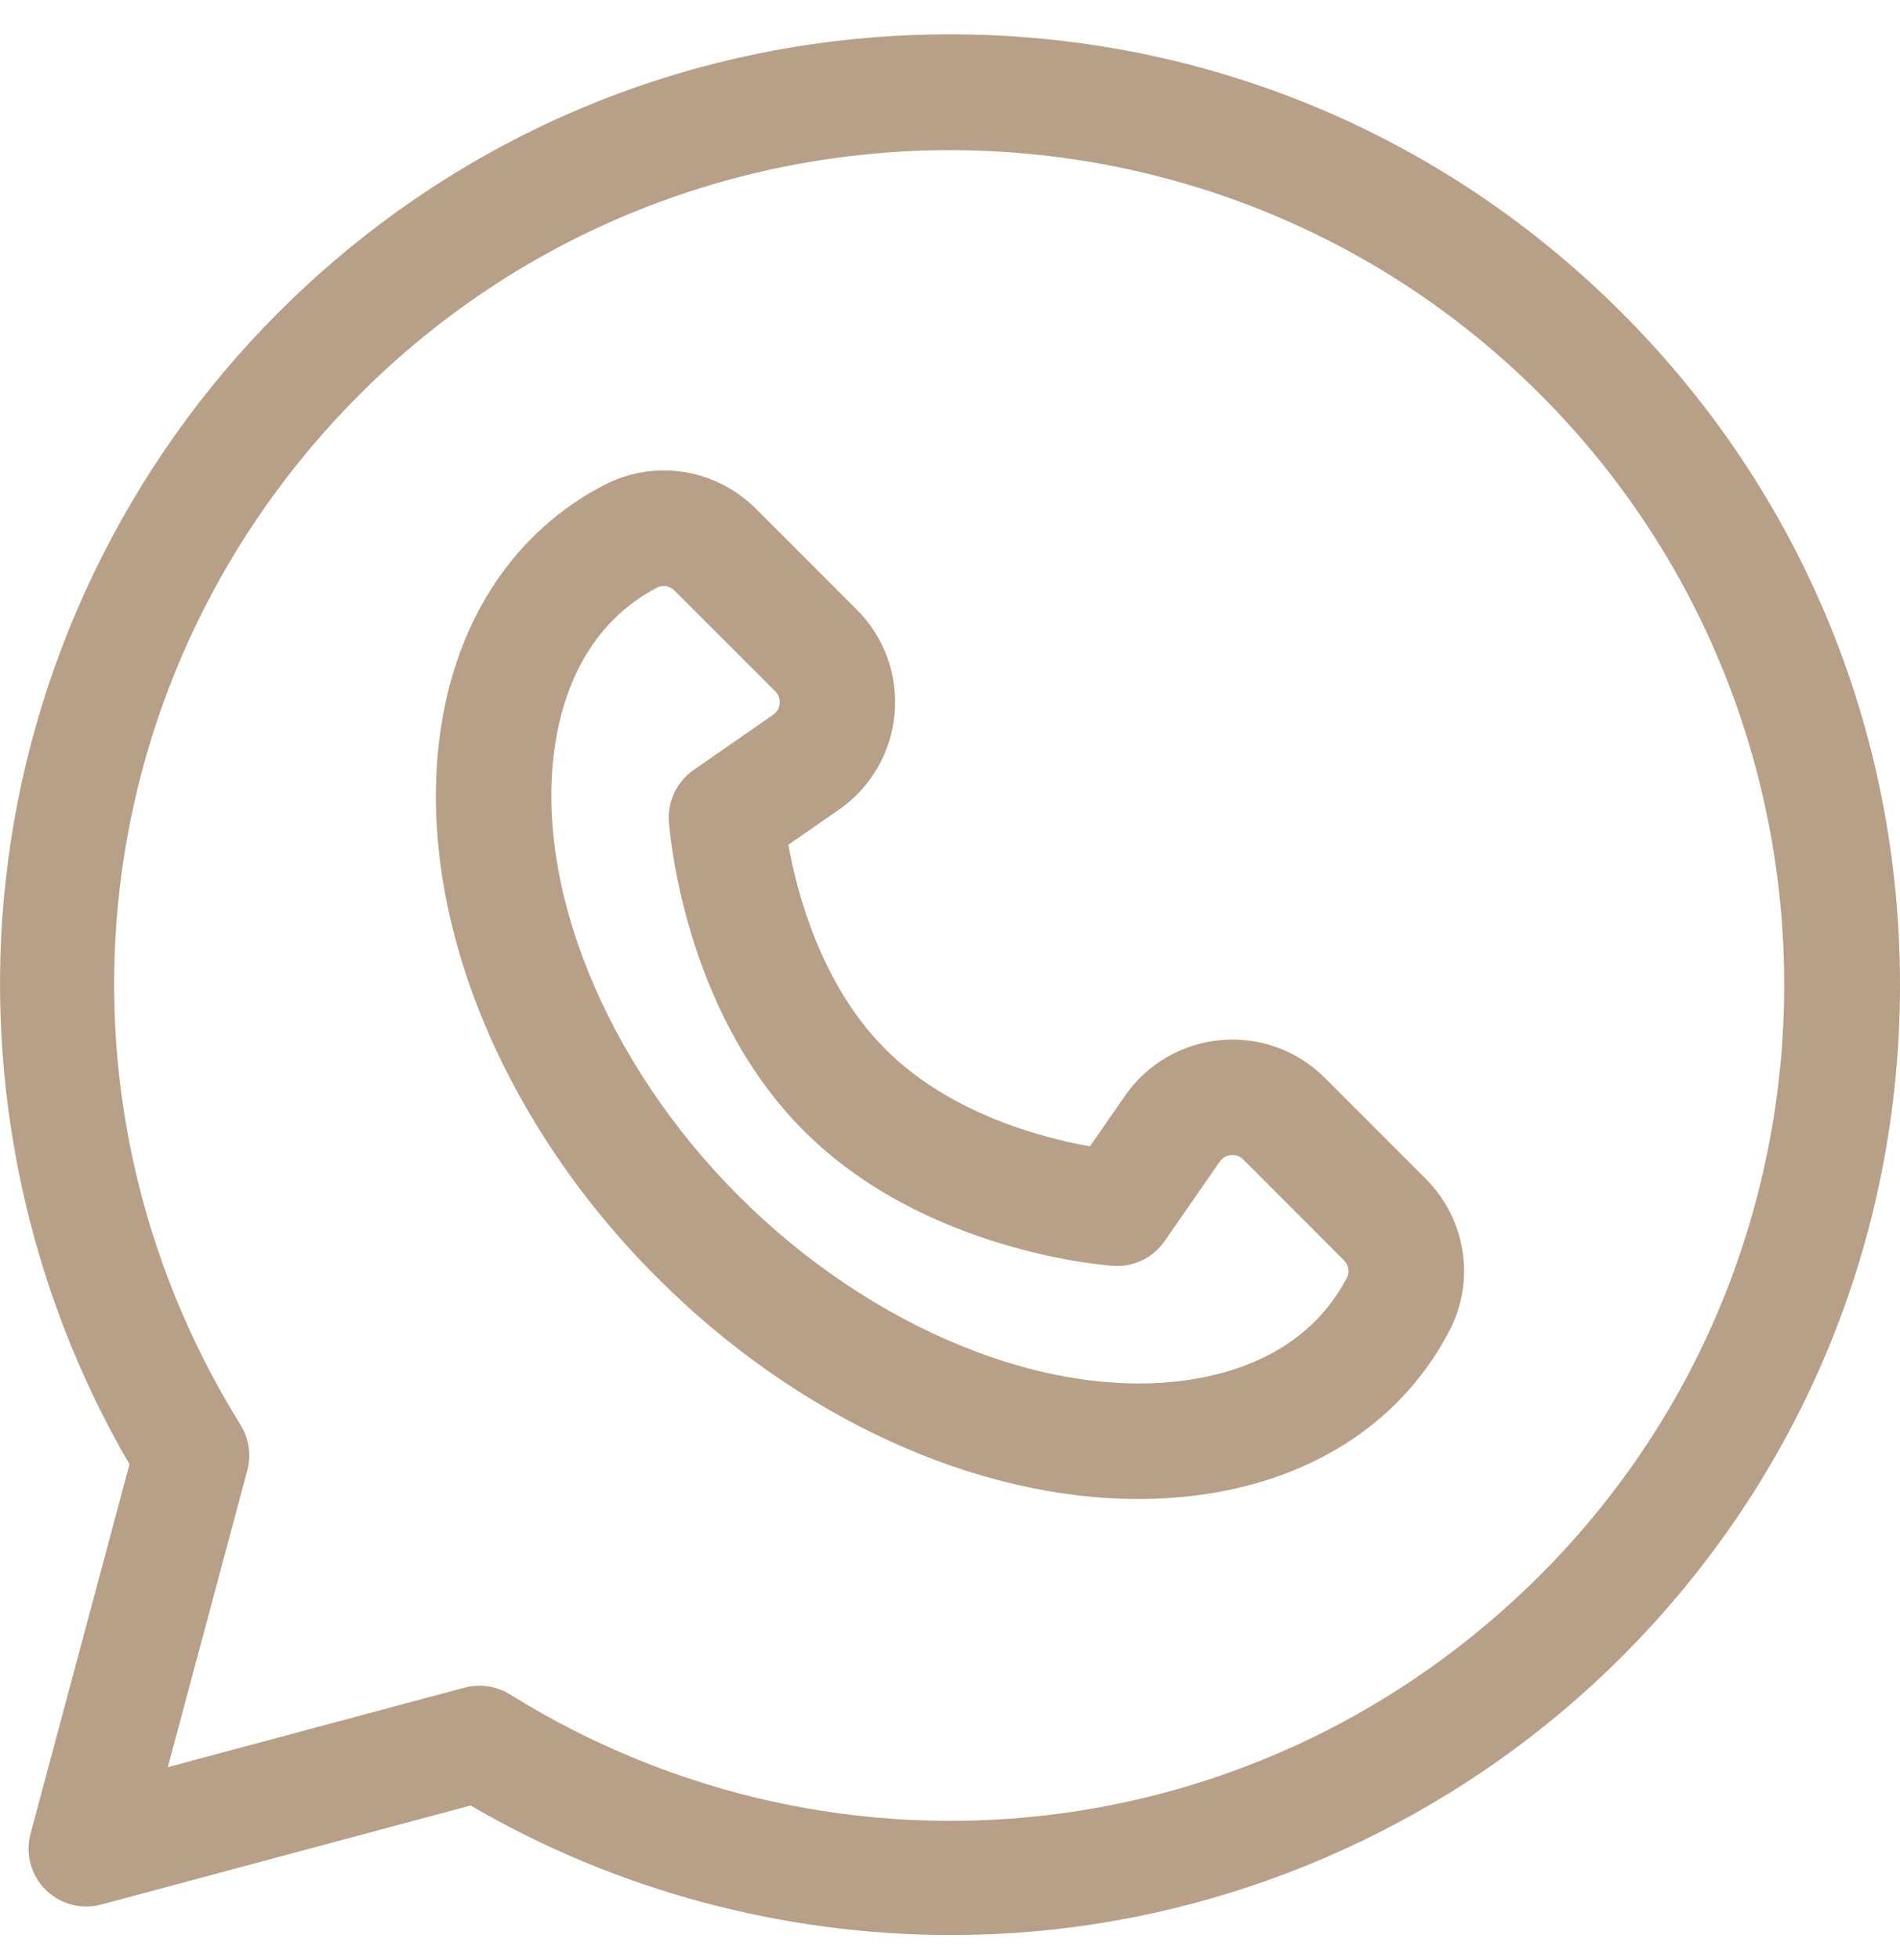 <?xml version="1.0" encoding="UTF-8"?>
<svg xmlns="http://www.w3.org/2000/svg" width="32" height="33" viewBox="0 0 32 33" fill="none">
  <g clip-path="url(#clip0_342_1223)">
    <path d="M24.009 19.843L22.313 18.147C21.85 17.684 21.211 17.453 20.559 17.511C19.908 17.57 19.32 17.911 18.947 18.449L18.357 19.3C17.553 19.157 15.999 18.752 14.913 17.665C13.826 16.579 13.421 15.024 13.278 14.222L14.13 13.631C14.667 13.258 15.009 12.67 15.067 12.018C15.126 11.367 14.894 10.728 14.431 10.265L12.735 8.569C12.054 7.888 11.027 7.725 10.179 8.164C8.693 8.934 7.717 10.377 7.43 12.228C6.963 15.243 8.357 18.8 11.068 21.51C13.432 23.875 16.439 25.237 19.17 25.237C19.57 25.237 19.965 25.208 20.35 25.148C22.201 24.861 23.644 23.885 24.414 22.399C24.414 22.399 24.414 22.399 24.414 22.399C24.853 21.552 24.69 20.524 24.009 19.843ZM22.688 21.505C22.076 22.686 20.917 23.093 20.053 23.227C17.675 23.596 14.688 22.382 12.442 20.136C10.196 17.89 8.982 14.903 9.351 12.525C9.484 11.661 9.892 10.502 11.073 9.89C11.105 9.873 11.14 9.865 11.176 9.865C11.242 9.865 11.31 9.893 11.361 9.944L13.057 11.639C13.127 11.71 13.136 11.79 13.131 11.845C13.127 11.9 13.104 11.977 13.021 12.034L11.682 12.963C11.402 13.158 11.244 13.485 11.266 13.825C11.275 13.954 11.496 16.997 13.539 19.039C15.581 21.082 18.624 21.303 18.753 21.312C19.093 21.334 19.42 21.176 19.614 20.896L20.544 19.556C20.601 19.475 20.678 19.451 20.733 19.447C20.788 19.442 20.868 19.451 20.939 19.521L22.634 21.217C22.713 21.296 22.735 21.414 22.688 21.505Z" fill="#B89F88"></path>
    <path d="M27.314 5.265C24.291 2.242 20.273 0.578 15.999 0.578C11.726 0.578 7.707 2.242 4.685 5.265C2.117 7.833 0.486 11.233 0.094 14.837C-0.277 18.244 0.463 21.712 2.181 24.652L0.514 30.874C0.424 31.21 0.52 31.567 0.765 31.813C1.011 32.058 1.369 32.154 1.704 32.065L7.926 30.397C10.37 31.825 13.18 32.578 16.015 32.578C16.591 32.578 17.167 32.547 17.741 32.485C21.346 32.092 24.745 30.461 27.314 27.893C30.336 24.871 32 20.853 32 16.579C32 12.305 30.336 8.287 27.314 5.265ZM25.939 26.519C21.294 31.164 14.158 31.99 8.587 28.526C8.432 28.43 8.254 28.38 8.074 28.38C7.99 28.38 7.905 28.391 7.823 28.413L2.826 29.752L4.165 24.756C4.235 24.496 4.194 24.219 4.052 23.991C0.588 18.42 1.414 11.284 6.059 6.639C11.54 1.158 20.459 1.158 25.939 6.639C31.42 12.12 31.42 21.038 25.939 26.519Z" fill="#B89F88"></path>
  </g>
  <defs>
    <clipPath id="clip0_342_1223">
      <rect width="32" height="32" fill="white" transform="translate(0 0.578)"></rect>
    </clipPath>
  </defs>
</svg>
